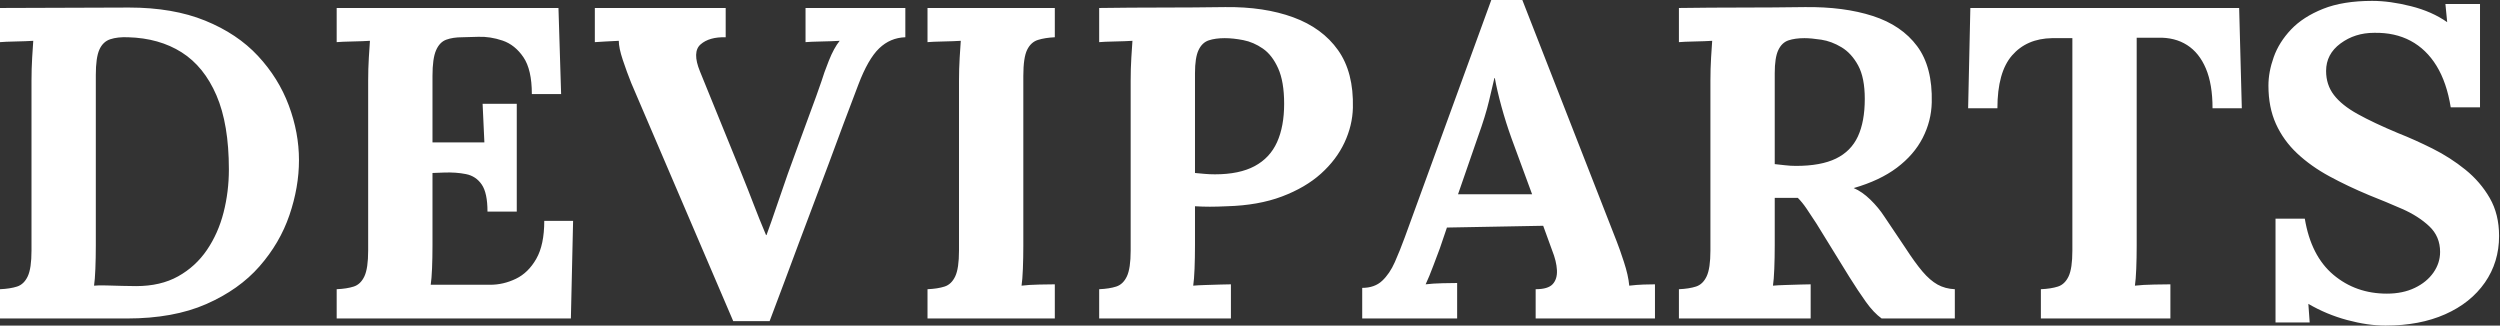 <svg baseProfile="full" height="28" version="1.1" viewBox="0 0 215 28" width="215" xmlns="http://www.w3.org/2000/svg" xmlns:ev="http://www.w3.org/2001/xml-events" xmlns:xlink="http://www.w3.org/1999/xlink"><rect x="0" y="0" width="215" height="28" fill="#333333" stroke="none"/><defs /><g><path d="M1.907 24.872Q2.785 24.834 3.376 24.643Q3.967 24.452 4.292 23.766Q4.616 23.079 4.616 21.553V6.943Q4.616 5.913 4.673 4.959Q4.73 4.005 4.768 3.51Q4.158 3.548 3.243 3.567Q2.327 3.586 1.907 3.624V0.687L13.008 0.649Q16.785 0.649 19.55 1.774Q22.316 2.899 24.09 4.807Q25.864 6.714 26.741 9.06Q27.619 11.406 27.619 13.771Q27.619 16.098 26.798 18.501Q25.978 20.905 24.223 22.907Q22.469 24.91 19.646 26.15Q16.823 27.39 12.817 27.39H1.907ZM10.147 21.134Q10.147 22.163 10.109 23.117Q10.071 24.071 9.995 24.567Q10.376 24.529 11.044 24.548Q11.711 24.567 12.436 24.586Q13.161 24.605 13.619 24.605Q15.717 24.605 17.223 23.766Q18.73 22.926 19.703 21.496Q20.676 20.065 21.134 18.272Q21.591 16.48 21.591 14.572Q21.591 10.681 20.523 8.202Q19.455 5.722 17.529 4.501Q15.602 3.281 12.932 3.204Q12.016 3.166 11.387 3.376Q10.757 3.586 10.452 4.272Q10.147 4.959 10.147 6.447Z M43.831 18.196Q43.831 16.594 43.335 15.869Q42.839 15.144 41.981 14.973Q41.123 14.801 40.093 14.839L39.101 14.877V21.134Q39.101 22.163 39.063 23.079Q39.025 23.995 38.948 24.49H44.06Q45.204 24.49 46.272 23.975Q47.341 23.46 48.027 22.259Q48.714 21.057 48.714 18.997H51.193L51.003 27.39H30.861V24.872Q31.738 24.834 32.33 24.643Q32.921 24.452 33.245 23.766Q33.569 23.079 33.569 21.553V6.943Q33.569 5.913 33.627 4.959Q33.684 4.005 33.722 3.51Q33.112 3.548 32.196 3.567Q31.281 3.586 30.861 3.624V0.687H49.935L50.163 8.087H47.646Q47.646 5.989 46.921 4.921Q46.196 3.853 45.128 3.49Q44.06 3.128 43.03 3.166L41.657 3.204Q40.856 3.204 40.283 3.414Q39.711 3.624 39.406 4.33Q39.101 5.035 39.101 6.523V12.245H43.564L43.411 8.926H46.349V18.196Z M64.965 27.619 56.191 7.134Q55.809 6.18 55.466 5.15Q55.123 4.12 55.123 3.51Q54.512 3.548 53.997 3.567Q53.482 3.586 53.063 3.624V0.687H64.316V3.204Q62.905 3.166 62.161 3.815Q61.417 4.463 62.104 6.142Q62.981 8.278 63.858 10.452Q64.736 12.627 65.613 14.763Q66.262 16.365 66.719 17.567Q67.177 18.768 67.787 20.218H67.826Q68.245 19.074 68.722 17.662Q69.199 16.251 69.657 14.954Q70.153 13.619 70.629 12.283Q71.106 10.948 71.602 9.632Q72.098 8.316 72.556 6.981Q72.747 6.332 73.185 5.226Q73.624 4.12 74.12 3.51Q73.51 3.548 72.556 3.567Q71.602 3.586 71.183 3.624V0.687H79.766V3.204Q78.469 3.243 77.515 4.158Q76.561 5.074 75.722 7.286Q75.074 8.965 74.444 10.662Q73.815 12.36 73.185 14.057Q72.556 15.755 71.907 17.452Q71.259 19.15 70.629 20.847Q70.0 22.545 69.371 24.223Q68.741 25.902 68.093 27.619Z M92.621 3.204Q91.782 3.243 91.172 3.433Q90.561 3.624 90.237 4.292Q89.913 4.959 89.913 6.523V21.134Q89.913 22.163 89.875 23.117Q89.837 24.071 89.76 24.567Q90.371 24.49 91.305 24.471Q92.24 24.452 92.621 24.452V27.39H81.673V24.872Q82.55 24.834 83.142 24.643Q83.733 24.452 84.057 23.766Q84.381 23.079 84.381 21.553V6.943Q84.381 5.913 84.439 4.959Q84.496 4.005 84.534 3.51Q83.924 3.548 83.008 3.567Q82.093 3.586 81.673 3.624V0.687H92.621Z M96.436 24.872Q97.313 24.834 97.905 24.643Q98.496 24.452 98.82 23.766Q99.144 23.079 99.144 21.553V6.943Q99.144 5.913 99.202 4.959Q99.259 4.005 99.297 3.51Q98.687 3.548 97.771 3.567Q96.856 3.586 96.436 3.624V0.687Q99.144 0.649 101.853 0.649Q104.561 0.649 107.27 0.61Q110.627 0.572 113.125 1.488Q115.624 2.403 116.978 4.311Q118.332 6.218 118.256 9.27Q118.218 10.796 117.531 12.264Q116.845 13.733 115.51 14.935Q114.174 16.136 112.153 16.899Q110.131 17.662 107.422 17.738Q106.583 17.777 105.954 17.777Q105.324 17.777 104.676 17.738V21.095Q104.676 22.163 104.638 23.117Q104.599 24.071 104.523 24.567Q104.943 24.529 105.591 24.51Q106.24 24.49 106.869 24.471Q107.499 24.452 107.766 24.452V27.39H96.436ZM104.676 14.877Q105.095 14.916 105.515 14.954Q105.935 14.992 106.392 14.992Q108.49 14.992 109.807 14.286Q111.123 13.58 111.733 12.226Q112.343 10.872 112.343 8.926Q112.343 7.019 111.828 5.875Q111.313 4.73 110.512 4.177Q109.711 3.624 108.834 3.452Q107.956 3.281 107.232 3.281Q106.431 3.281 105.858 3.471Q105.286 3.662 104.981 4.311Q104.676 4.959 104.676 6.294Z M119.057 27.39V24.757Q120.125 24.757 120.774 24.147Q121.422 23.537 121.861 22.545Q122.3 21.553 122.719 20.409L130.158 0.0H132.828L140.954 20.79Q141.183 21.362 141.564 22.526Q141.946 23.689 142.022 24.567Q142.67 24.49 143.262 24.471Q143.853 24.452 144.234 24.452V27.39H133.973V24.872Q135.041 24.872 135.441 24.433Q135.842 23.995 135.804 23.232Q135.766 22.469 135.384 21.515L134.621 19.417L126.343 19.569L125.733 21.362Q125.542 21.858 125.18 22.831Q124.817 23.804 124.512 24.452Q125.123 24.376 125.981 24.357Q126.839 24.338 127.221 24.338V27.39ZM127.297 16.708H133.668L131.913 11.94Q131.417 10.567 131.035 9.174Q130.654 7.782 130.463 6.714H130.425Q130.272 7.362 129.967 8.659Q129.662 9.956 129.014 11.749Z M146.294 27.39V24.872Q147.172 24.834 147.763 24.643Q148.354 24.452 148.678 23.766Q149.003 23.079 149.003 21.553V6.943Q149.003 5.913 149.06 4.959Q149.117 4.005 149.155 3.51Q148.545 3.548 147.629 3.567Q146.714 3.586 146.294 3.624V0.687Q149.003 0.649 151.711 0.649Q154.42 0.649 157.128 0.61Q160.485 0.572 162.965 1.373Q165.444 2.174 166.779 3.967Q168.114 5.76 168.038 8.812Q168 10.414 167.256 11.864Q166.512 13.313 165.044 14.42Q163.575 15.526 161.324 16.174Q162.049 16.48 162.755 17.166Q163.46 17.853 163.956 18.616L165.749 21.286Q166.589 22.583 167.237 23.346Q167.886 24.109 168.534 24.471Q169.183 24.834 170.022 24.872V27.39H163.728Q163.041 26.894 162.373 25.959Q161.706 25.025 160.943 23.804L158.12 19.226Q157.624 18.463 157.262 17.929Q156.899 17.395 156.518 17.014Q155.907 17.014 155.488 17.014Q155.068 17.014 154.534 17.014V21.095Q154.534 22.163 154.496 23.117Q154.458 24.071 154.381 24.567Q154.801 24.529 155.45 24.51Q156.098 24.49 156.728 24.471Q157.357 24.452 157.624 24.452V27.39ZM156.365 14.267Q158.501 14.267 159.798 13.638Q161.095 13.008 161.687 11.73Q162.278 10.452 162.278 8.507Q162.278 6.676 161.706 5.627Q161.134 4.578 160.275 4.063Q159.417 3.548 158.54 3.414Q157.662 3.281 157.09 3.281Q156.289 3.281 155.717 3.471Q155.144 3.662 154.839 4.311Q154.534 4.959 154.534 6.294V14.114Q154.954 14.153 155.411 14.21Q155.869 14.267 156.365 14.267Z M192.185 9.308Q192.185 7.248 191.613 5.894Q191.041 4.54 189.992 3.872Q188.943 3.204 187.493 3.243H185.662V21.134Q185.662 22.163 185.624 23.117Q185.586 24.071 185.51 24.567Q186.158 24.49 187.169 24.471Q188.18 24.452 188.561 24.452V27.39H177.422V24.872Q178.3 24.834 178.891 24.643Q179.482 24.452 179.807 23.766Q180.131 23.079 180.131 21.553V3.281H178.376Q176.202 3.319 174.943 4.768Q173.684 6.218 173.684 9.308H171.166L171.357 0.687H194.474L194.703 9.308Z M212.67 9.232Q212.327 7.095 211.45 5.665Q210.572 4.234 209.218 3.51Q207.864 2.785 206.071 2.823Q204.431 2.823 203.191 3.738Q201.951 4.654 201.951 6.104Q201.951 7.286 202.619 8.163Q203.286 9.041 204.659 9.804Q206.033 10.567 208.131 11.444Q209.58 12.016 211.106 12.779Q212.632 13.542 213.929 14.591Q215.226 15.64 216.027 17.033Q216.828 18.425 216.828 20.294Q216.828 22.545 215.608 24.3Q214.387 26.054 212.193 27.027Q210.0 28.0 207.063 28.0Q205.537 28.0 203.763 27.523Q201.989 27.046 200.425 26.131L200.54 27.733H197.602V18.807H200.12Q200.654 22.011 202.58 23.632Q204.507 25.253 207.177 25.253Q208.55 25.253 209.58 24.757Q210.61 24.262 211.183 23.441Q211.755 22.621 211.755 21.668Q211.755 20.332 210.82 19.455Q209.886 18.578 208.493 17.967Q207.101 17.357 205.651 16.785Q203.82 16.022 202.237 15.163Q200.654 14.305 199.471 13.199Q198.289 12.093 197.64 10.662Q196.992 9.232 196.992 7.362Q196.992 6.18 197.45 4.902Q197.907 3.624 198.937 2.537Q199.967 1.45 201.684 0.763Q203.401 0.076 205.918 0.076Q207.444 0.076 209.256 0.534Q211.068 0.992 212.365 1.907L212.213 0.343H215.188V9.232Z " fill="rgb(255,255,255)" transform="translate(-1.907, 0)" /></g></svg>